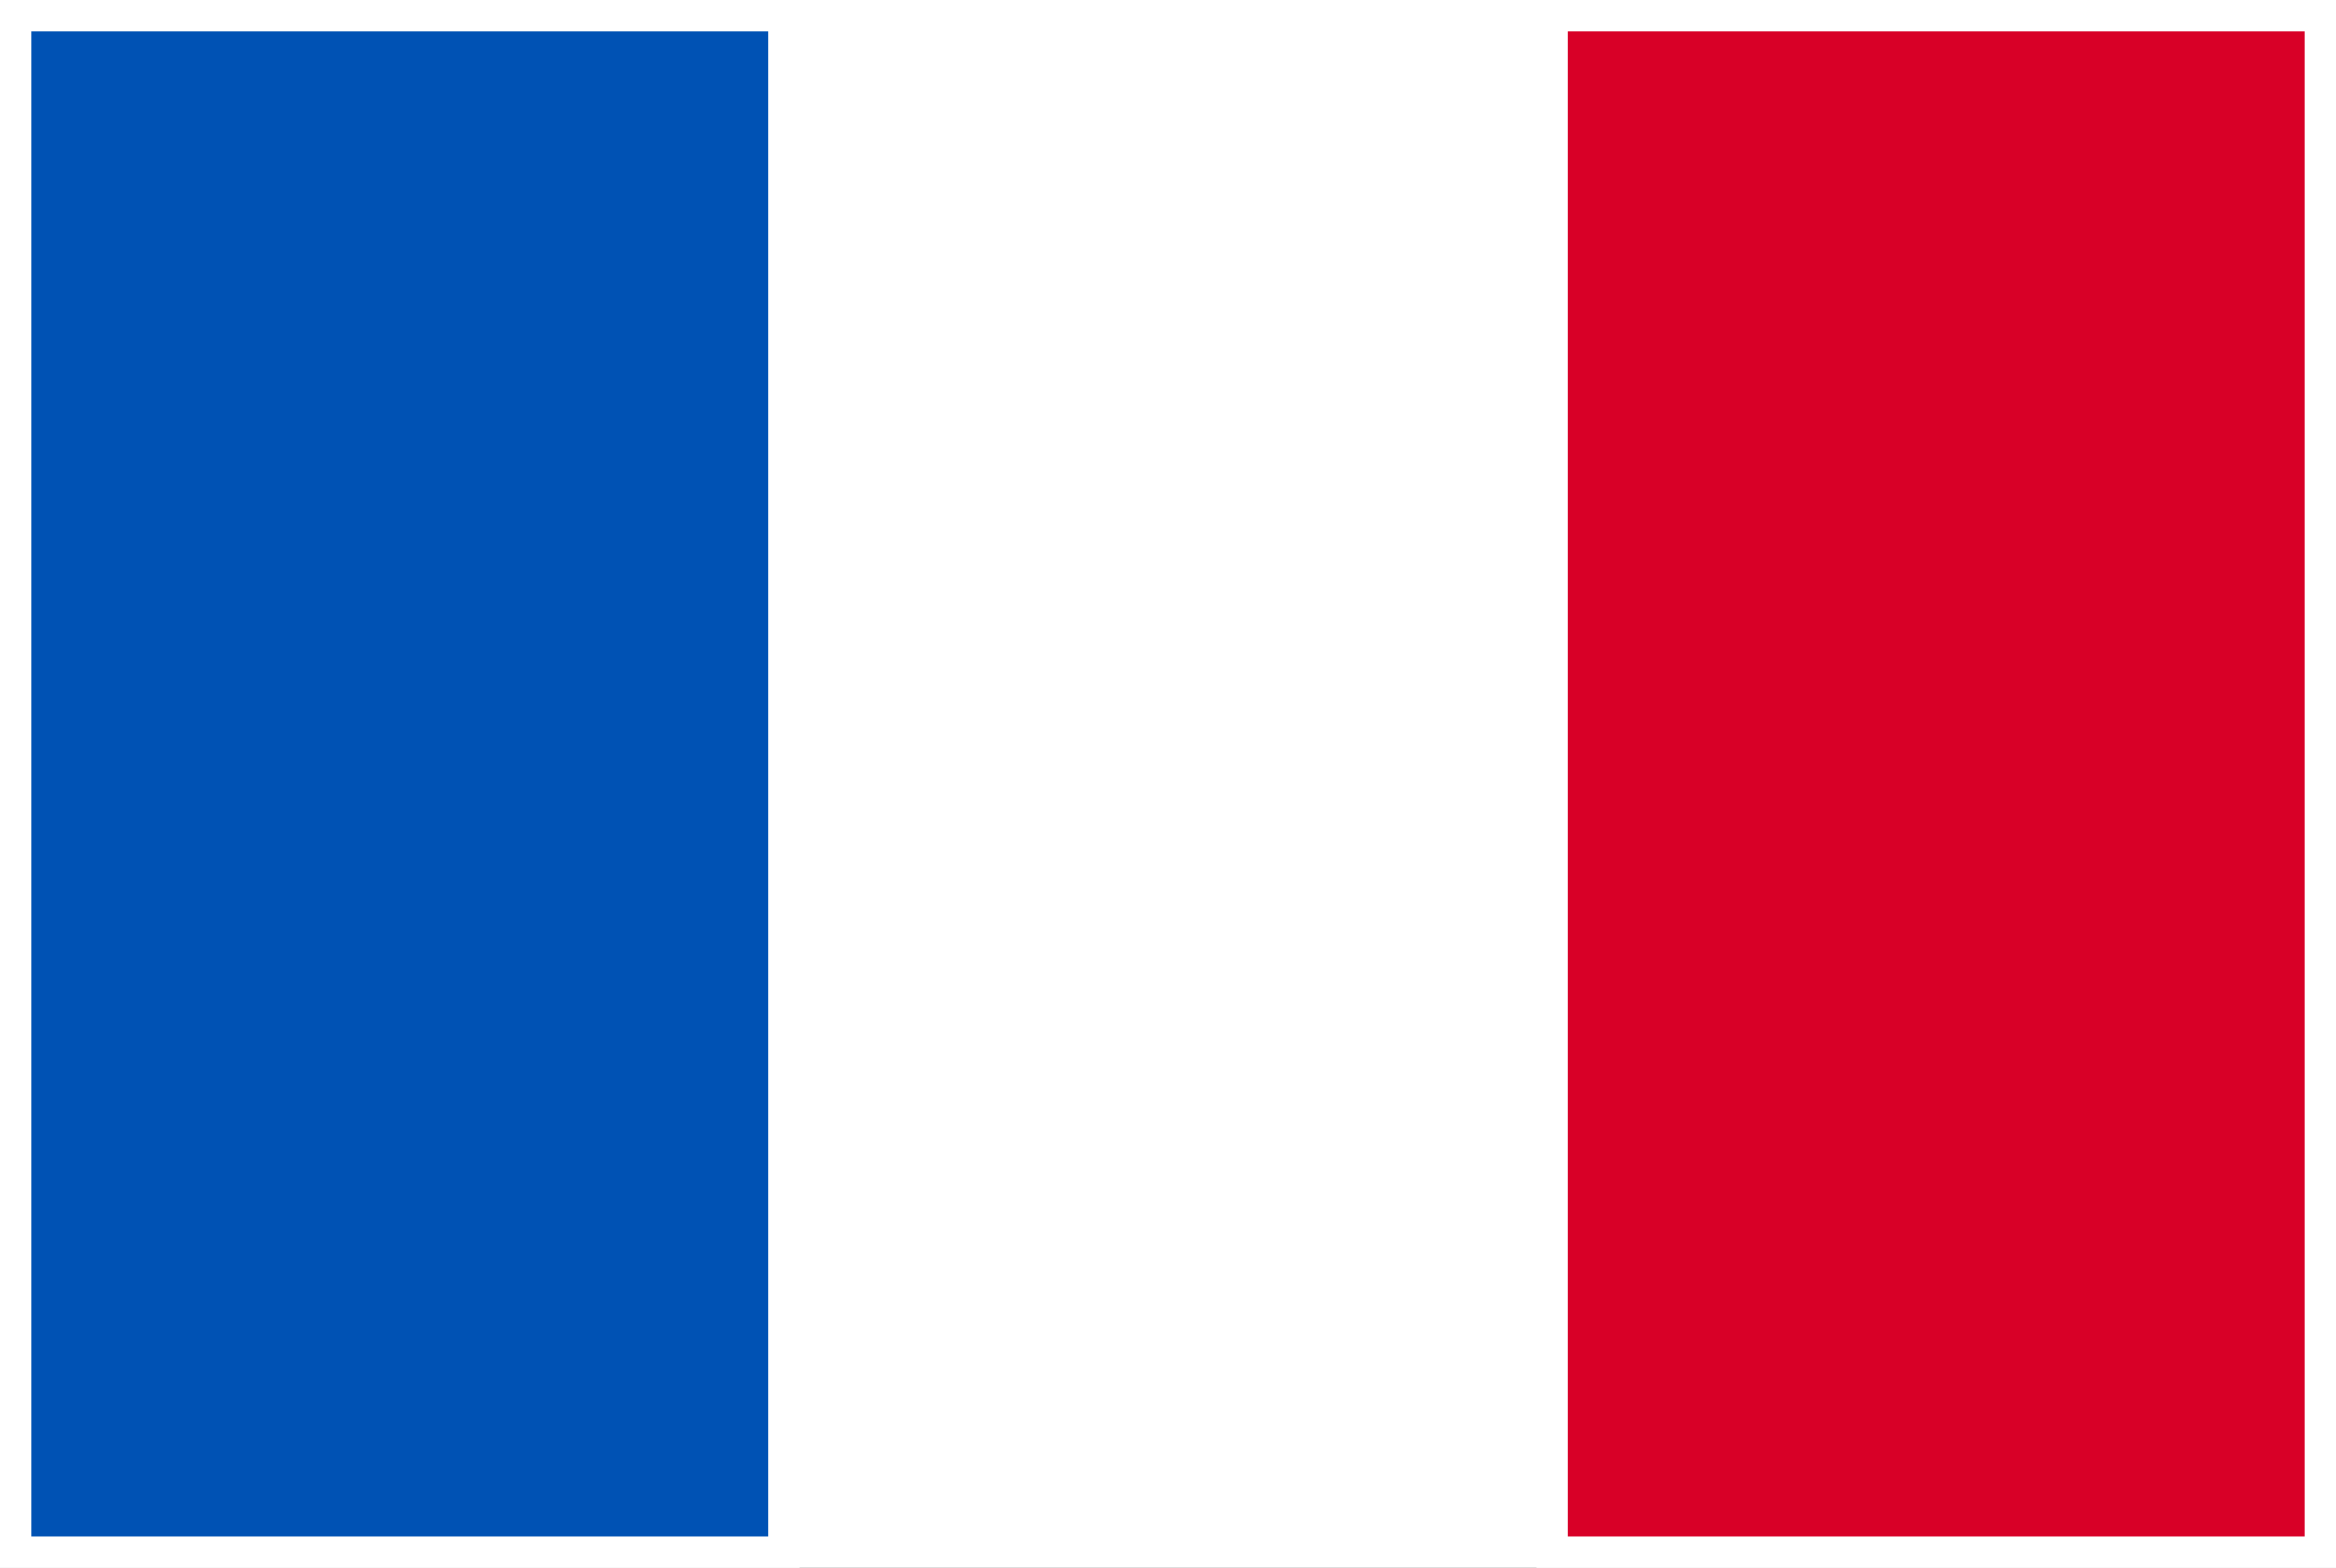 <?xml version="1.0" encoding="UTF-8"?>
<svg id="Calque_2" data-name="Calque 2" xmlns="http://www.w3.org/2000/svg" viewBox="0 0 375 251.67">
  <rect x="0" y="0" width="375" height="251.67" fill="#333333" stroke="none"/>
  <defs>
    <style>
      .cls-1 {
        fill: #d80027;
      }

      .cls-1, .cls-2, .cls-3 {
        stroke: #fff;
        stroke-miterlimit: 10;
        stroke-width: 5px;
      }

      .cls-2 {
        fill: #0052b4;
      }

      .cls-3 {
        fill: #fff;
      }
    </style>
  </defs>
  <g id="Capa_1" data-name="Capa 1">
    <g>
      <rect class="cls-3" x="2.5" y="2.5" width="370" height="246.67"/>
      <rect class="cls-2" x="2.5" y="2.5" width="123.33" height="246.67"/>
      <rect class="cls-1" x="249.17" y="2.5" width="123.33" height="246.67"/>
    </g>
  </g>
</svg>
